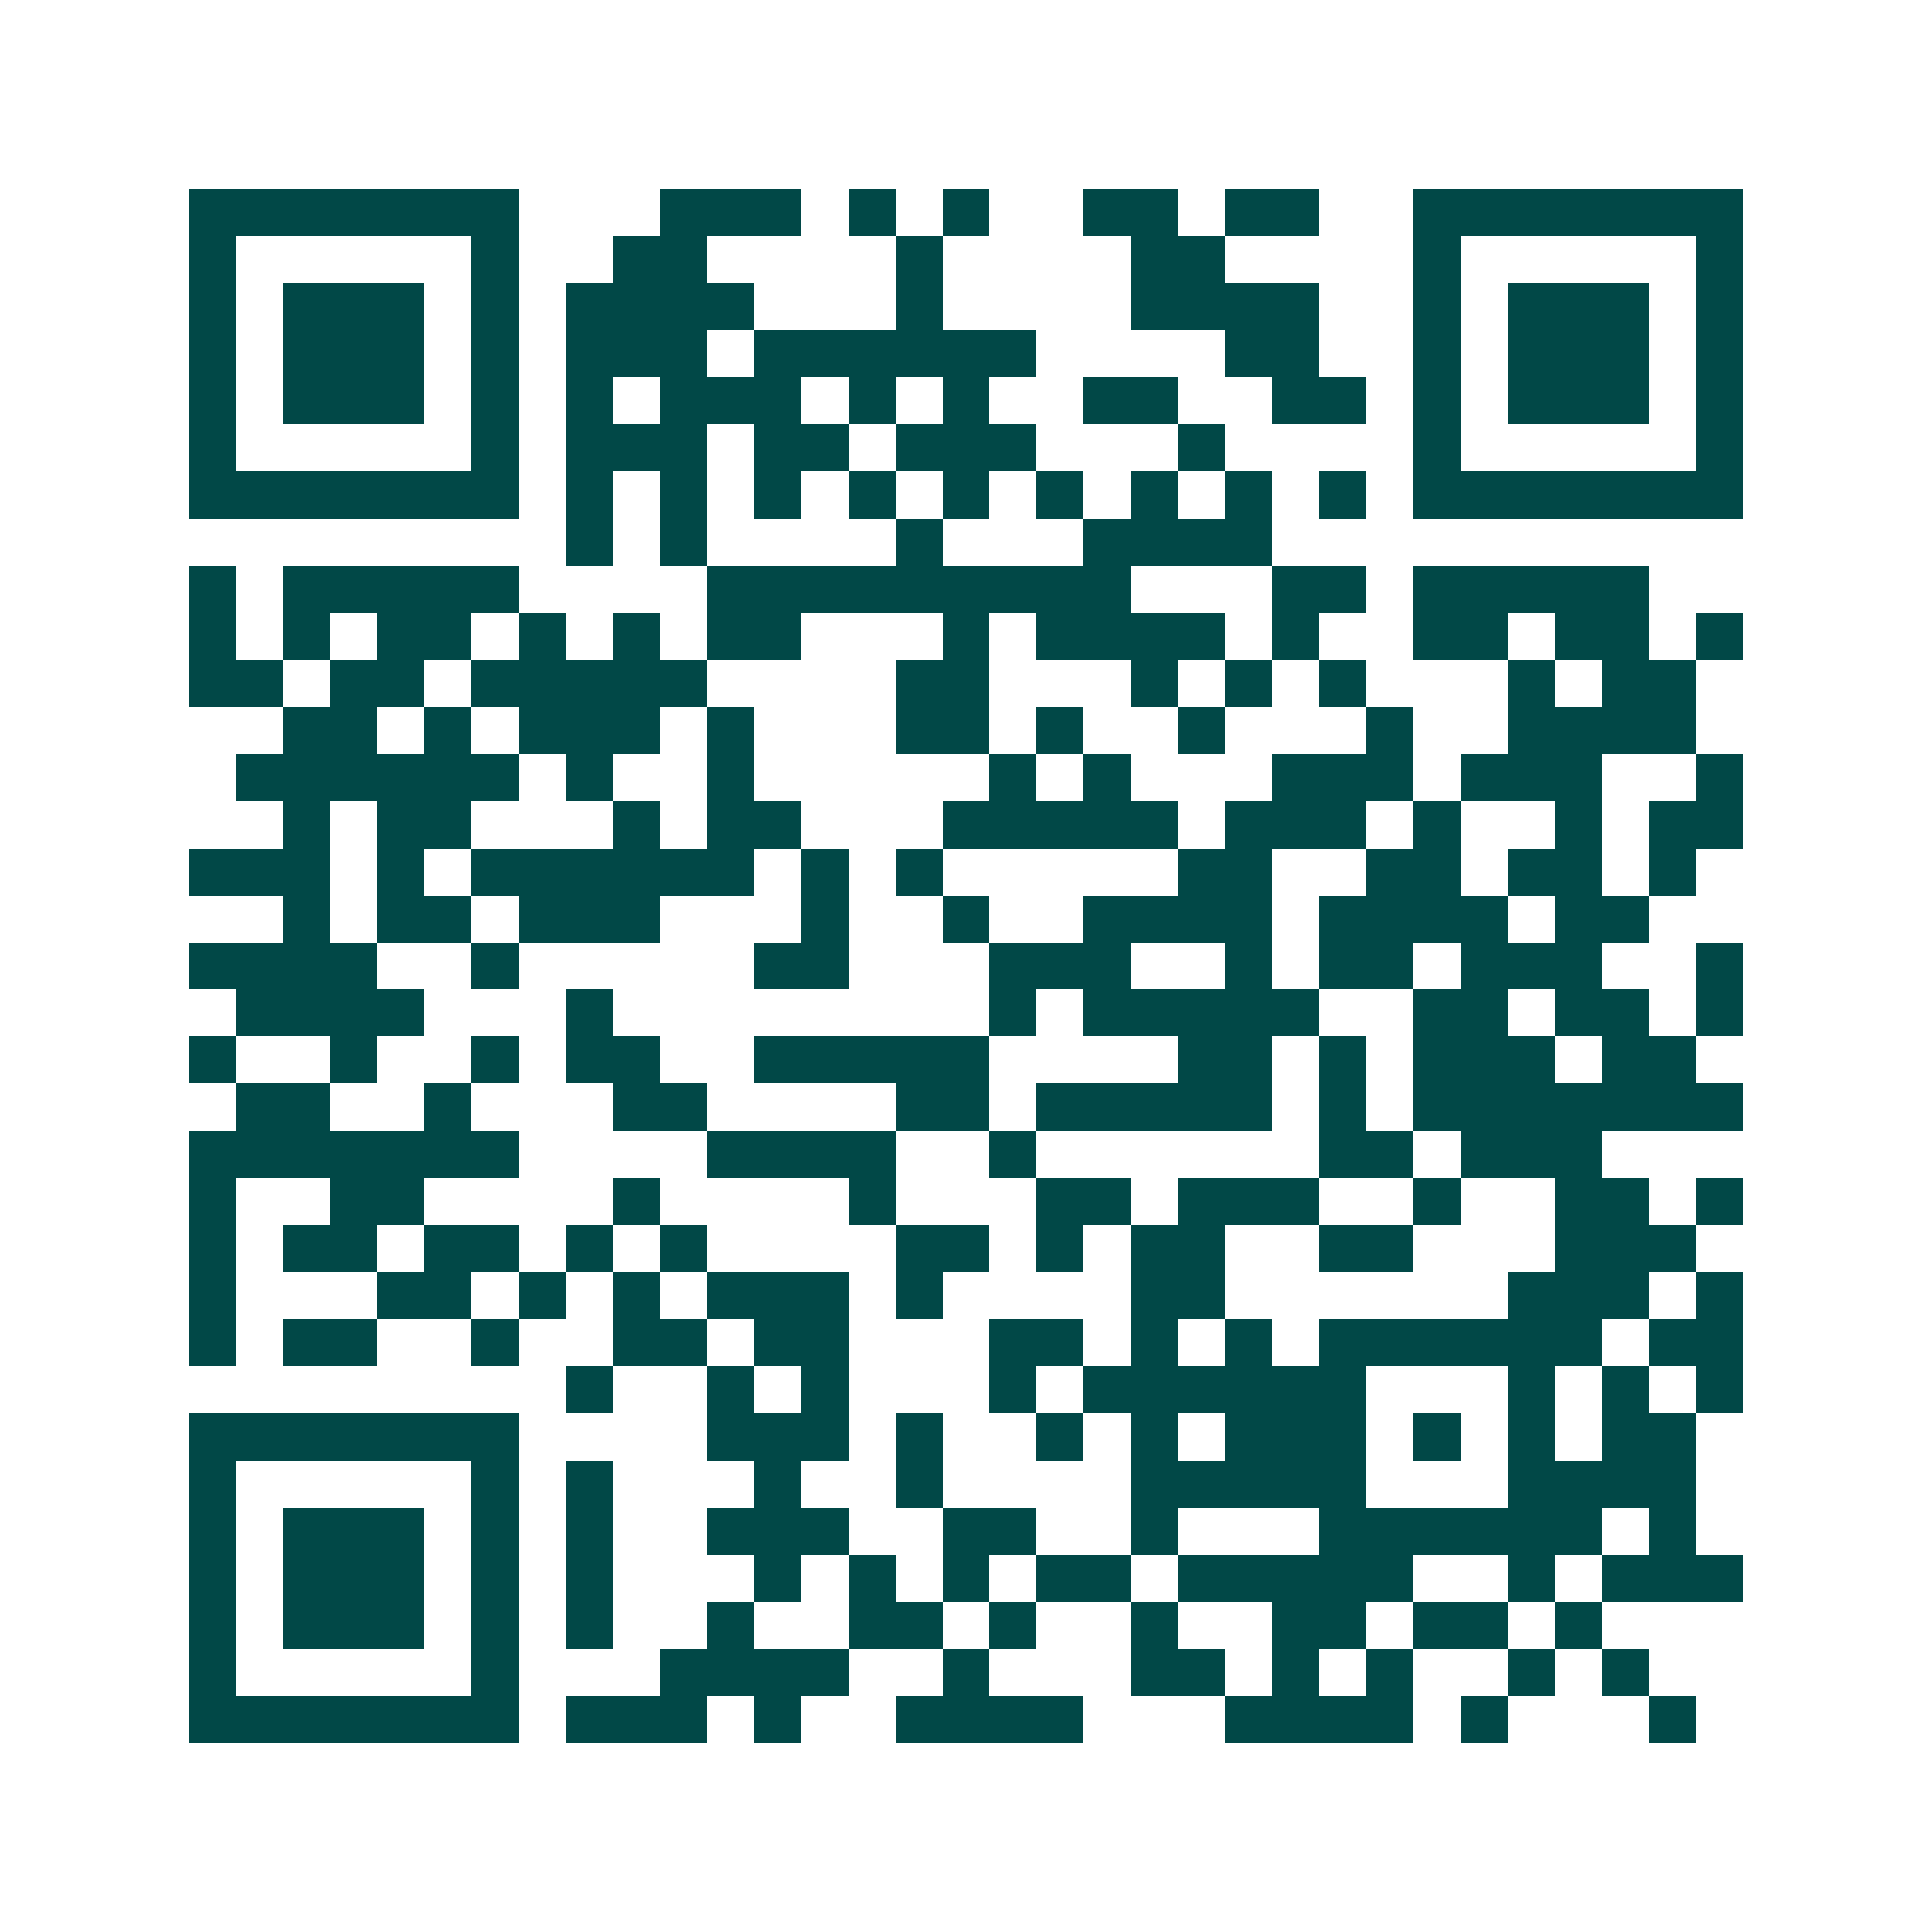 <svg xmlns="http://www.w3.org/2000/svg" width="200" height="200" viewBox="0 0 41 41" shape-rendering="crispEdges"><path fill="#ffffff" d="M0 0h41v41H0z"/><path stroke="#014847" d="M4 4.5h7m3 0h3m1 0h1m1 0h1m2 0h2m1 0h2m2 0h7M4 5.5h1m5 0h1m2 0h2m4 0h1m4 0h2m4 0h1m5 0h1M4 6.5h1m1 0h3m1 0h1m1 0h4m3 0h1m4 0h4m2 0h1m1 0h3m1 0h1M4 7.5h1m1 0h3m1 0h1m1 0h3m1 0h6m4 0h2m2 0h1m1 0h3m1 0h1M4 8.5h1m1 0h3m1 0h1m1 0h1m1 0h3m1 0h1m1 0h1m2 0h2m2 0h2m1 0h1m1 0h3m1 0h1M4 9.5h1m5 0h1m1 0h3m1 0h2m1 0h3m3 0h1m4 0h1m5 0h1M4 10.5h7m1 0h1m1 0h1m1 0h1m1 0h1m1 0h1m1 0h1m1 0h1m1 0h1m1 0h1m1 0h7M12 11.5h1m1 0h1m4 0h1m3 0h4M4 12.5h1m1 0h5m4 0h9m3 0h2m1 0h5M4 13.5h1m1 0h1m1 0h2m1 0h1m1 0h1m1 0h2m3 0h1m1 0h4m1 0h1m2 0h2m1 0h2m1 0h1M4 14.5h2m1 0h2m1 0h5m4 0h2m3 0h1m1 0h1m1 0h1m3 0h1m1 0h2M6 15.5h2m1 0h1m1 0h3m1 0h1m3 0h2m1 0h1m2 0h1m3 0h1m2 0h4M5 16.5h6m1 0h1m2 0h1m5 0h1m1 0h1m3 0h3m1 0h3m2 0h1M6 17.5h1m1 0h2m3 0h1m1 0h2m3 0h5m1 0h3m1 0h1m2 0h1m1 0h2M4 18.5h3m1 0h1m1 0h6m1 0h1m1 0h1m5 0h2m2 0h2m1 0h2m1 0h1M6 19.5h1m1 0h2m1 0h3m3 0h1m2 0h1m2 0h4m1 0h4m1 0h2M4 20.5h4m2 0h1m5 0h2m3 0h3m2 0h1m1 0h2m1 0h3m2 0h1M5 21.5h4m3 0h1m8 0h1m1 0h5m2 0h2m1 0h2m1 0h1M4 22.5h1m2 0h1m2 0h1m1 0h2m2 0h5m4 0h2m1 0h1m1 0h3m1 0h2M5 23.5h2m2 0h1m3 0h2m4 0h2m1 0h5m1 0h1m1 0h7M4 24.5h7m4 0h4m2 0h1m6 0h2m1 0h3M4 25.5h1m2 0h2m4 0h1m4 0h1m3 0h2m1 0h3m2 0h1m2 0h2m1 0h1M4 26.5h1m1 0h2m1 0h2m1 0h1m1 0h1m4 0h2m1 0h1m1 0h2m2 0h2m3 0h3M4 27.5h1m3 0h2m1 0h1m1 0h1m1 0h3m1 0h1m4 0h2m6 0h3m1 0h1M4 28.5h1m1 0h2m2 0h1m2 0h2m1 0h2m3 0h2m1 0h1m1 0h1m1 0h6m1 0h2M12 29.5h1m2 0h1m1 0h1m3 0h1m1 0h6m3 0h1m1 0h1m1 0h1M4 30.5h7m4 0h3m1 0h1m2 0h1m1 0h1m1 0h3m1 0h1m1 0h1m1 0h2M4 31.5h1m5 0h1m1 0h1m3 0h1m2 0h1m4 0h5m3 0h4M4 32.5h1m1 0h3m1 0h1m1 0h1m2 0h3m2 0h2m2 0h1m3 0h6m1 0h1M4 33.5h1m1 0h3m1 0h1m1 0h1m3 0h1m1 0h1m1 0h1m1 0h2m1 0h5m2 0h1m1 0h3M4 34.5h1m1 0h3m1 0h1m1 0h1m2 0h1m2 0h2m1 0h1m2 0h1m2 0h2m1 0h2m1 0h1M4 35.5h1m5 0h1m3 0h4m2 0h1m3 0h2m1 0h1m1 0h1m2 0h1m1 0h1M4 36.5h7m1 0h3m1 0h1m2 0h4m3 0h4m1 0h1m3 0h1"/></svg>
